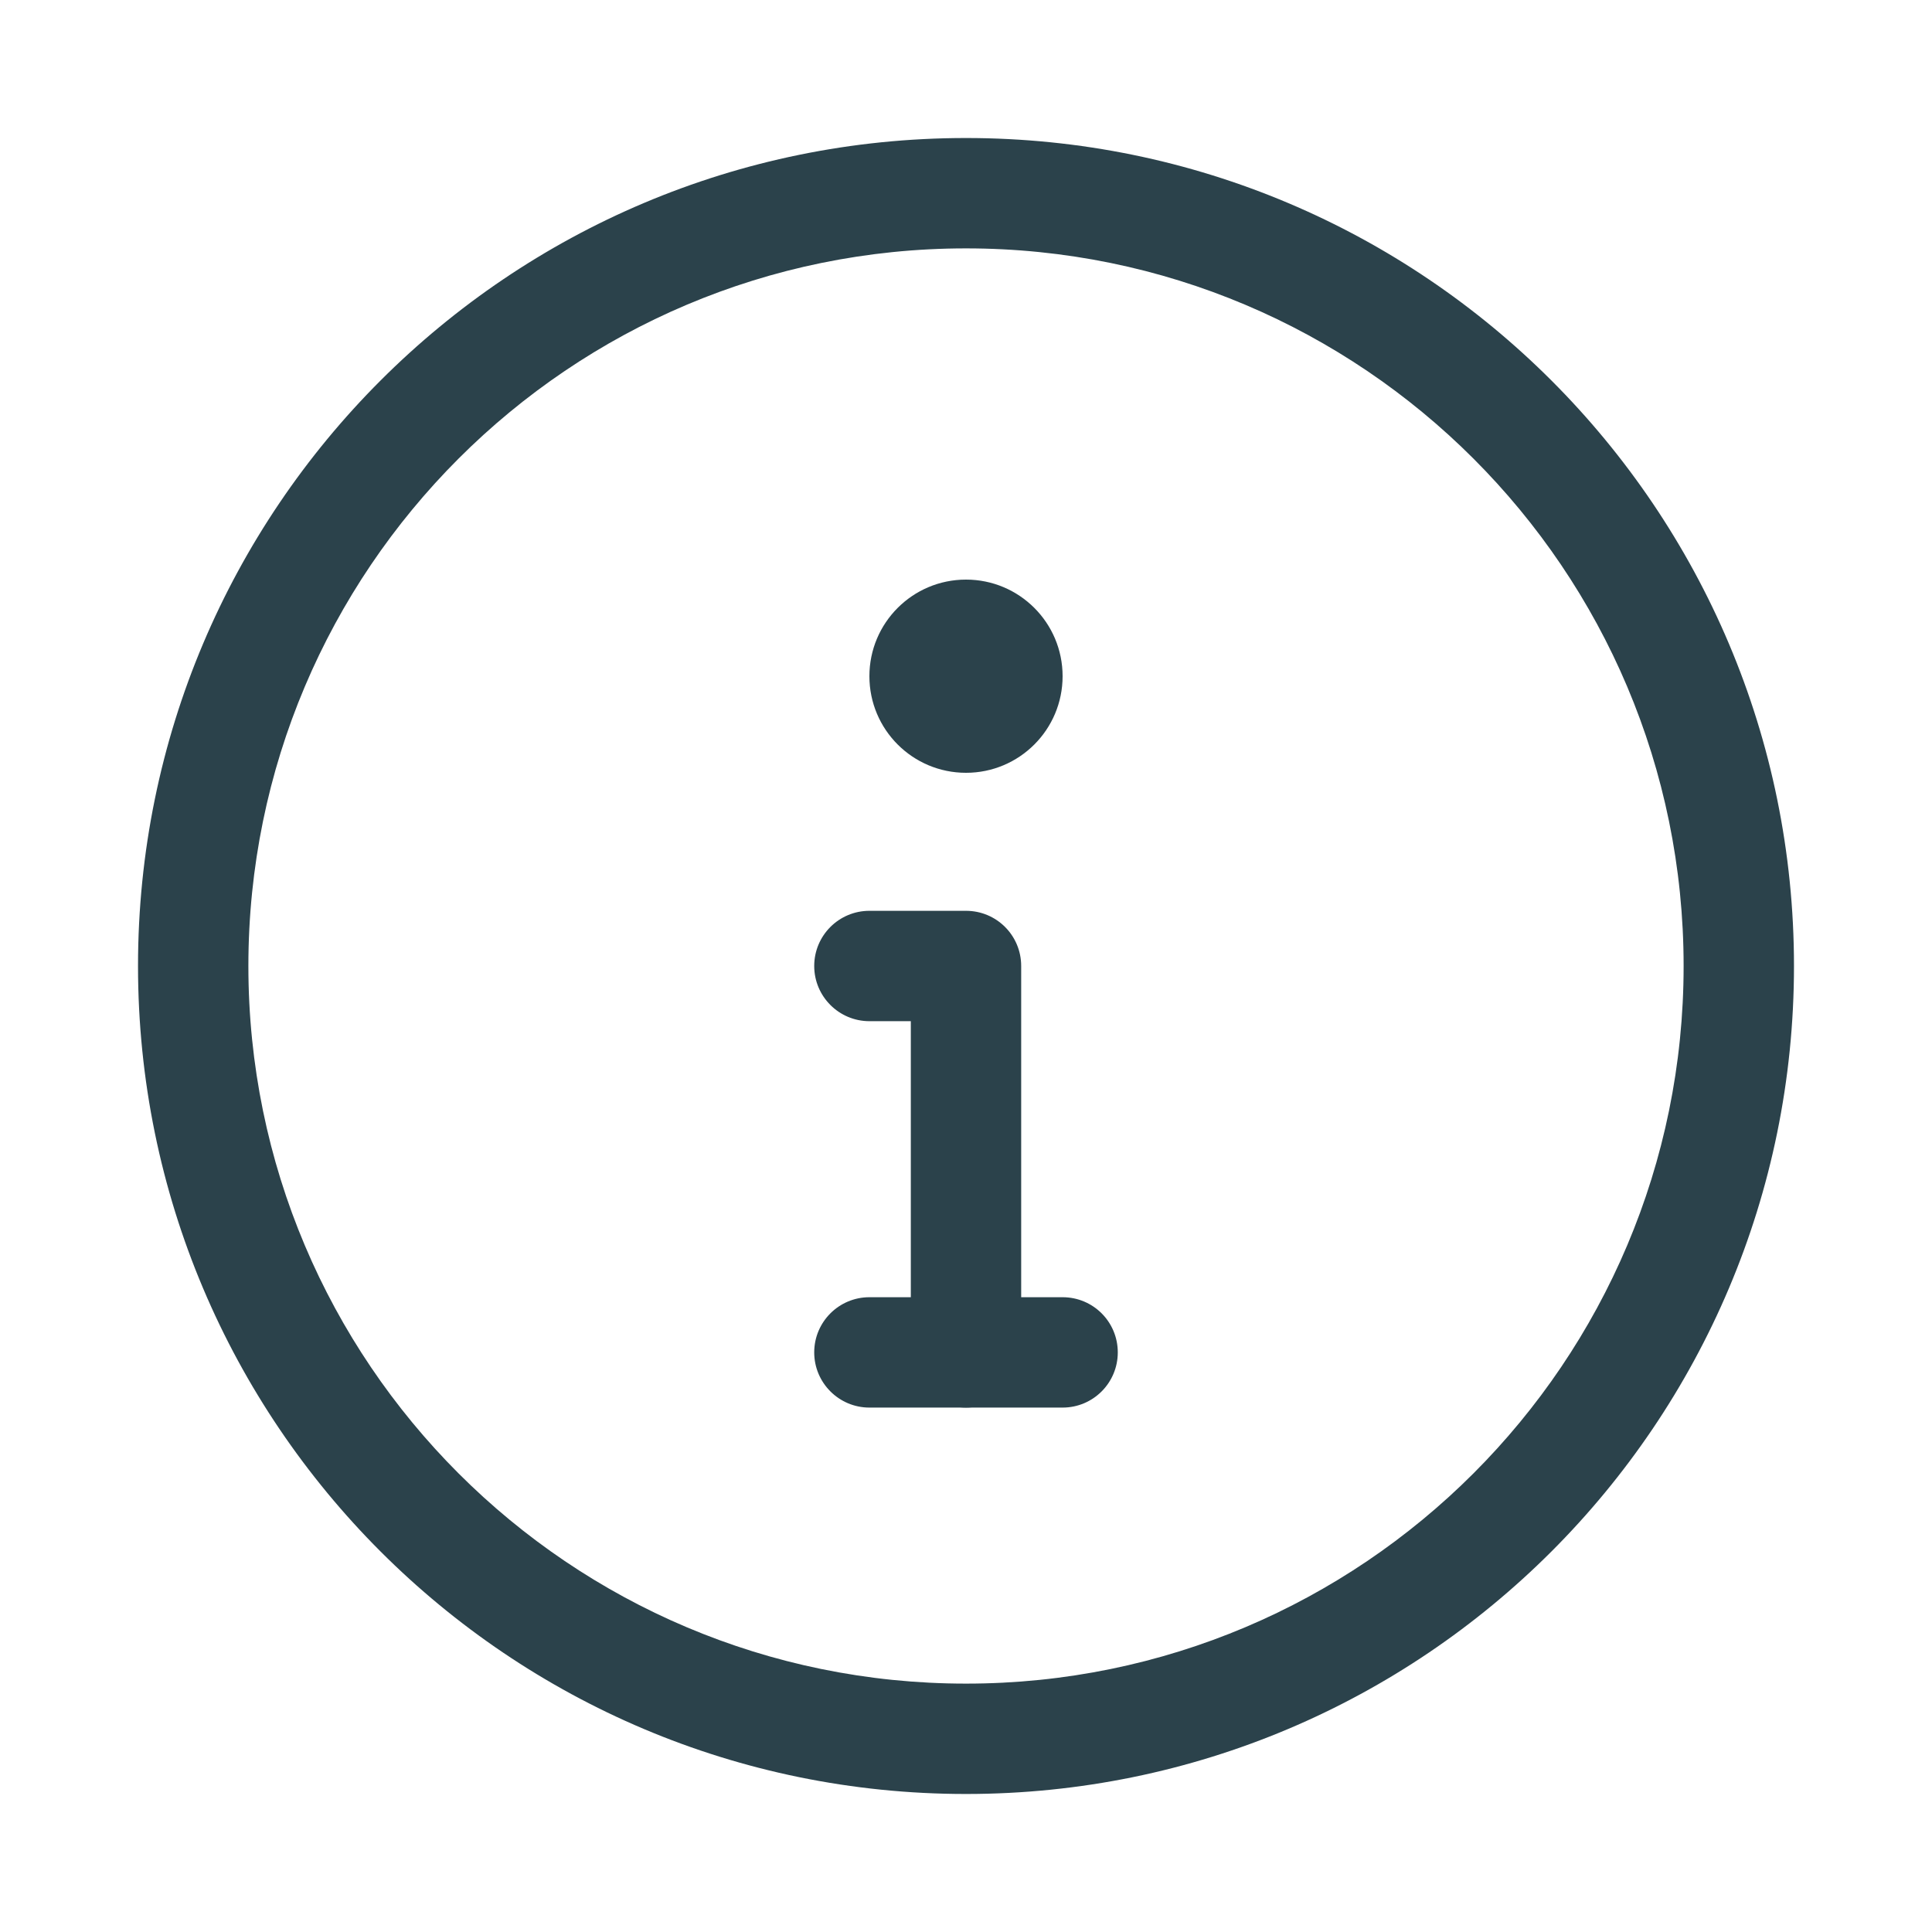 <svg width="16" height="16" viewBox="0 0 16 16" fill="none" xmlns="http://www.w3.org/2000/svg">
<g id="Info">
<g id="Icon">
<path fill-rule="evenodd" clip-rule="evenodd" d="M8 2.057C4.718 2.057 2.057 4.718 2.057 8C2.057 11.282 4.718 13.943 8 13.943C11.282 13.943 13.943 11.282 13.943 8C13.943 4.718 11.282 2.057 8 2.057ZM1.143 8C1.143 4.213 4.213 1.143 8 1.143C11.787 1.143 14.857 4.213 14.857 8C14.857 11.787 11.787 14.857 8 14.857C4.213 14.857 1.143 11.787 1.143 8Z" fill="#2B424B"/>
<path fill-rule="evenodd" clip-rule="evenodd" d="M6.743 8C6.743 7.747 6.948 7.543 7.2 7.543H8C8.253 7.543 8.457 7.747 8.457 8V11.2C8.457 11.452 8.253 11.657 8 11.657C7.748 11.657 7.543 11.452 7.543 11.2V8.457H7.2C6.948 8.457 6.743 8.252 6.743 8Z" fill="#2B424B"/>
<path fill-rule="evenodd" clip-rule="evenodd" d="M6.743 11.2C6.743 10.947 6.948 10.743 7.2 10.743H8.8C9.053 10.743 9.257 10.947 9.257 11.2C9.257 11.452 9.053 11.657 8.8 11.657H7.2C6.948 11.657 6.743 11.452 6.743 11.2Z" fill="#2B424B"/>
<path d="M8 6.4C8.442 6.4 8.8 6.042 8.8 5.6C8.8 5.158 8.442 4.8 8 4.8C7.558 4.8 7.2 5.158 7.2 5.6C7.2 6.042 7.558 6.4 8 6.4Z" fill="#2B424B"/>
</g>
</g>
</svg>